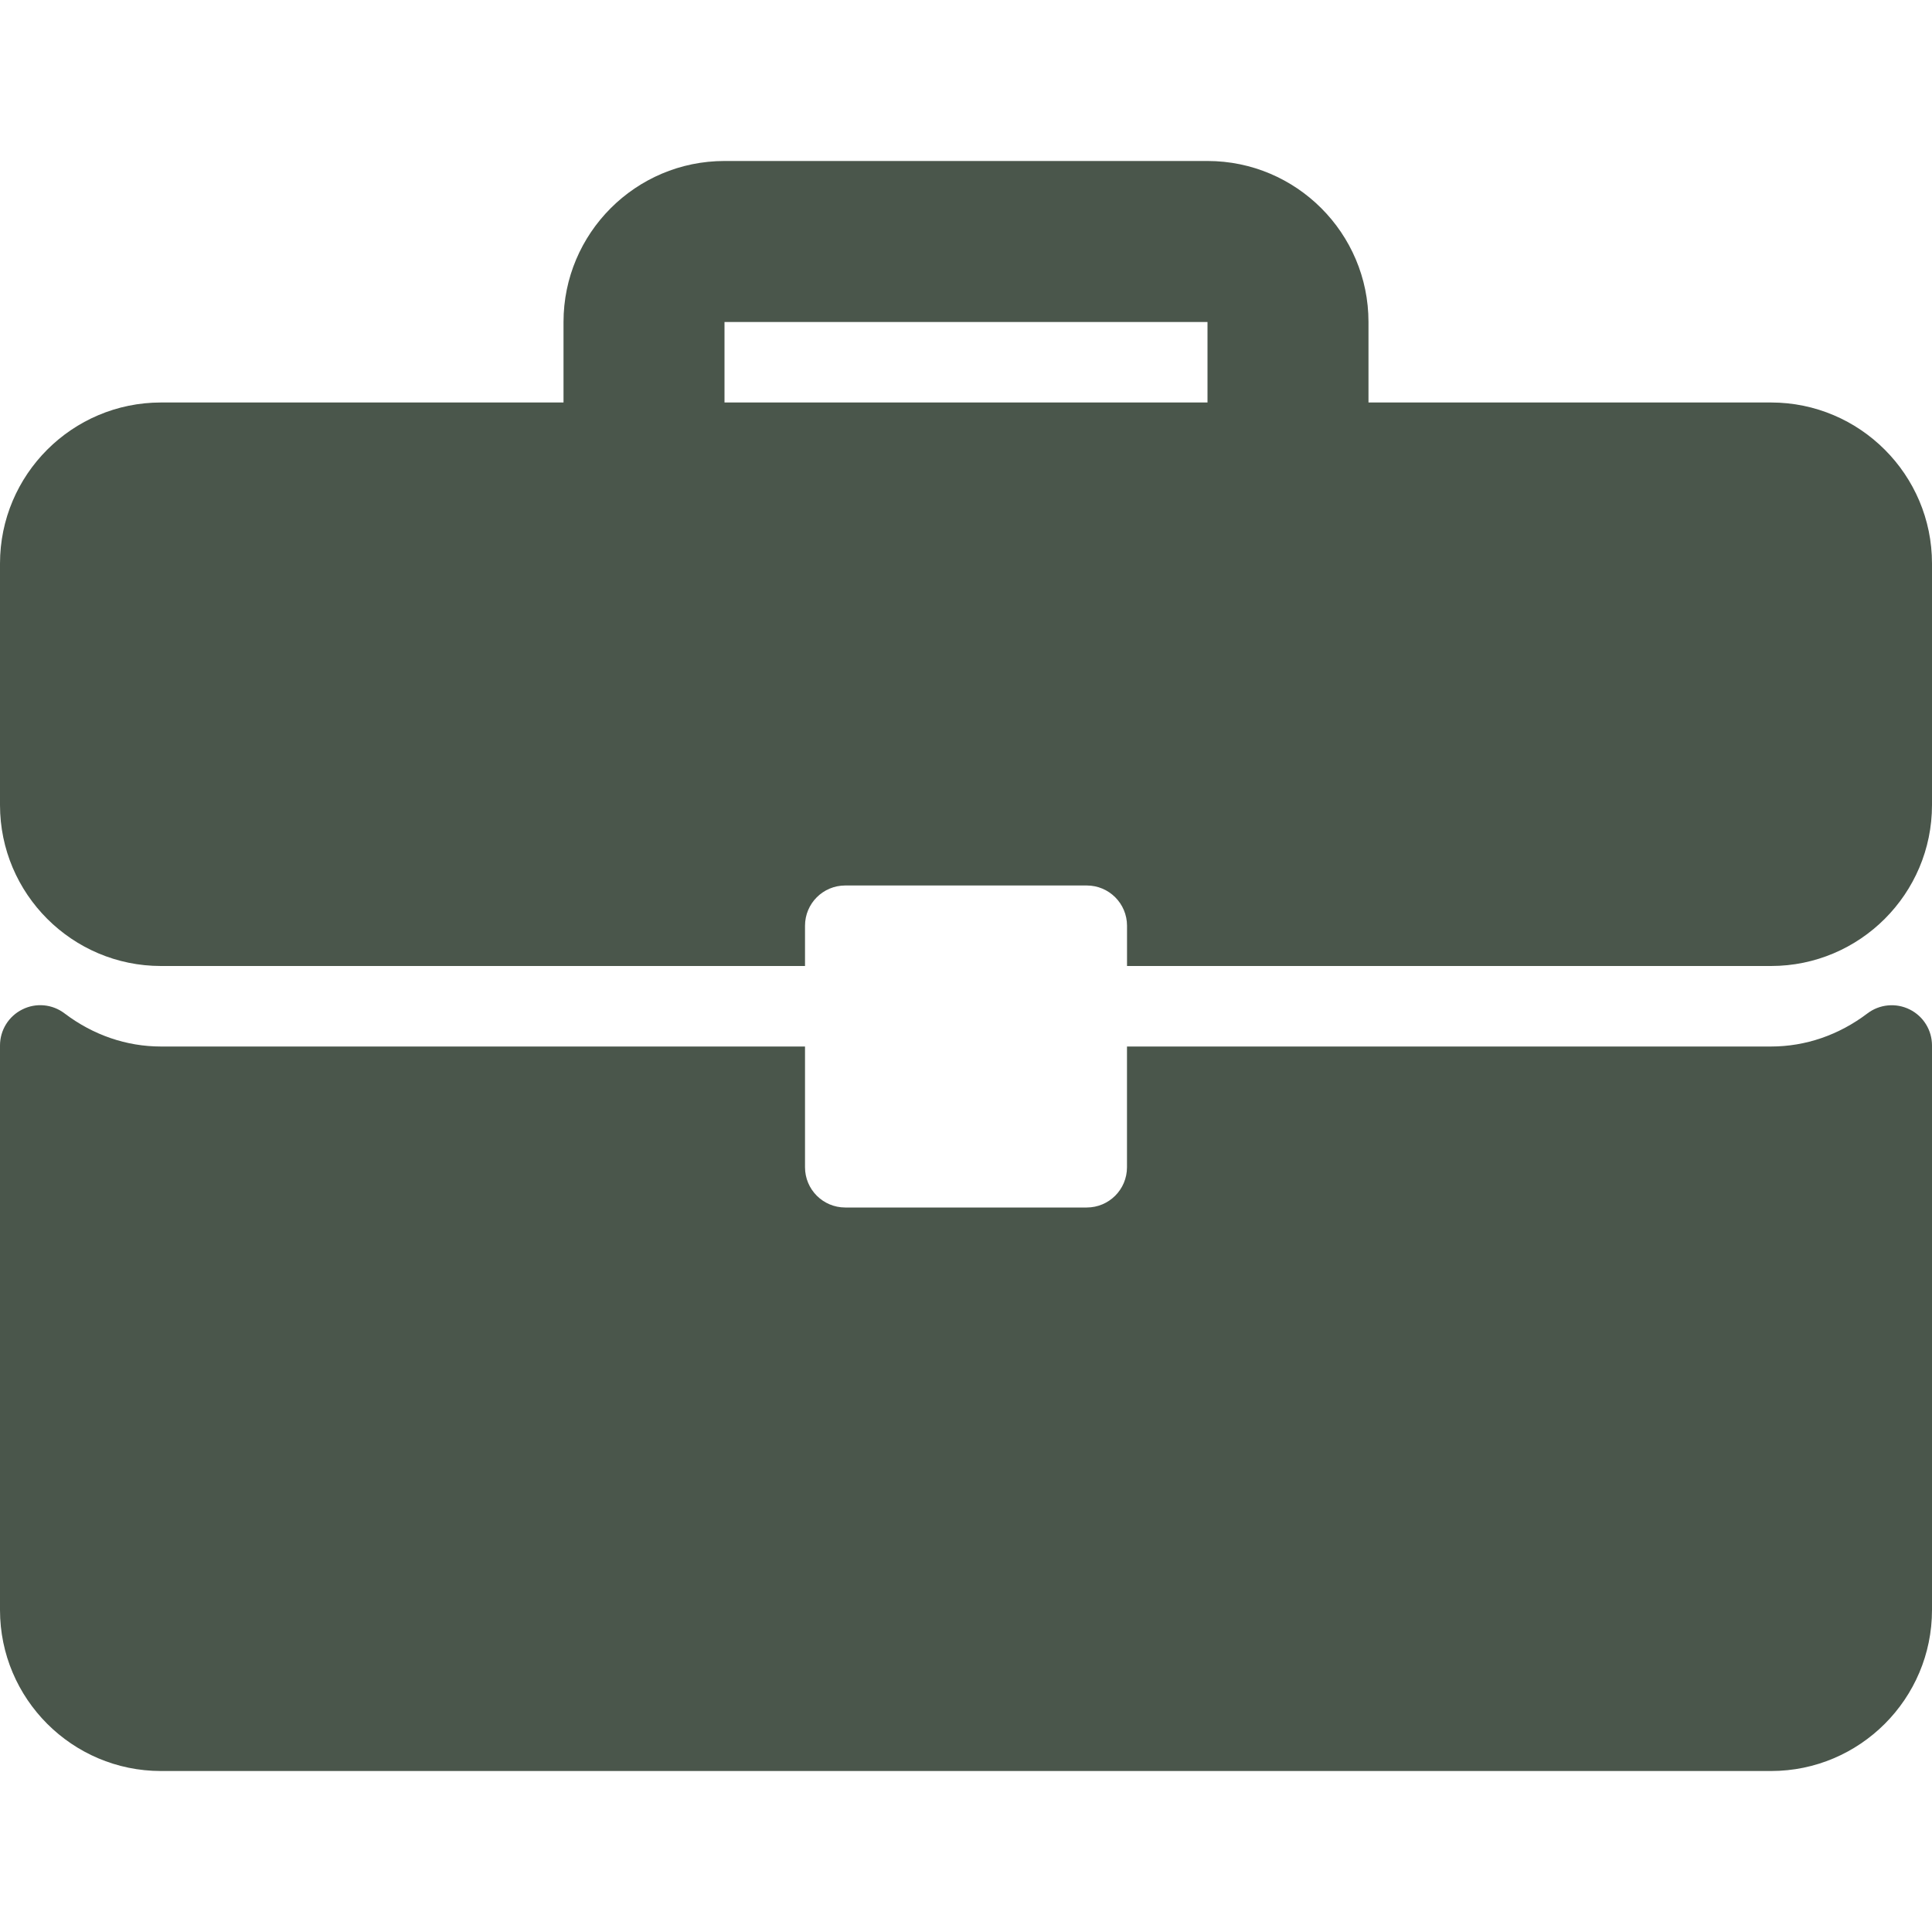 <svg width="49" height="49" viewBox="0 0 49 49" fill="none" xmlns="http://www.w3.org/2000/svg">
<g clip-path="url(#clip0_16_106)">
<path d="M44.917 10.208H34.708V8.167C34.708 5.915 32.877 4.083 30.625 4.083H18.375C16.123 4.083 14.292 5.915 14.292 8.167V10.208H4.083C1.831 10.208 0 12.04 0 14.292V20.417C0 22.669 1.831 24.5 4.083 24.5H20.417V23.479C20.417 22.915 20.873 22.458 21.438 22.458H27.563C28.127 22.458 28.584 22.915 28.584 23.479V24.5H44.917C47.169 24.5 49 22.669 49 20.417V14.292C49 12.04 47.169 10.208 44.917 10.208ZM30.625 10.208H18.375V8.167H30.625V10.208Z" fill="#4A564B"/>
<path d="M48.434 25.602C48.086 25.429 47.67 25.469 47.363 25.702C46.637 26.252 45.792 26.542 44.916 26.542H28.583V29.604C28.583 30.168 28.127 30.625 27.562 30.625H21.438C20.873 30.625 20.417 30.168 20.417 29.604V26.542H4.083C3.208 26.542 2.363 26.252 1.637 25.702C1.329 25.467 0.914 25.427 0.566 25.602C0.219 25.774 0 26.128 0 26.516V40.833C0 43.085 1.831 44.917 4.083 44.917H44.917C47.169 44.917 49 43.086 49 40.833V26.516C49 26.128 48.781 25.774 48.434 25.602Z" fill="#4A564B"/>
</g>
<defs>
<clipPath id="clip0_16_106">
<rect width="49" height="49" fill="white"/>
</clipPath>
</defs>
</svg>

